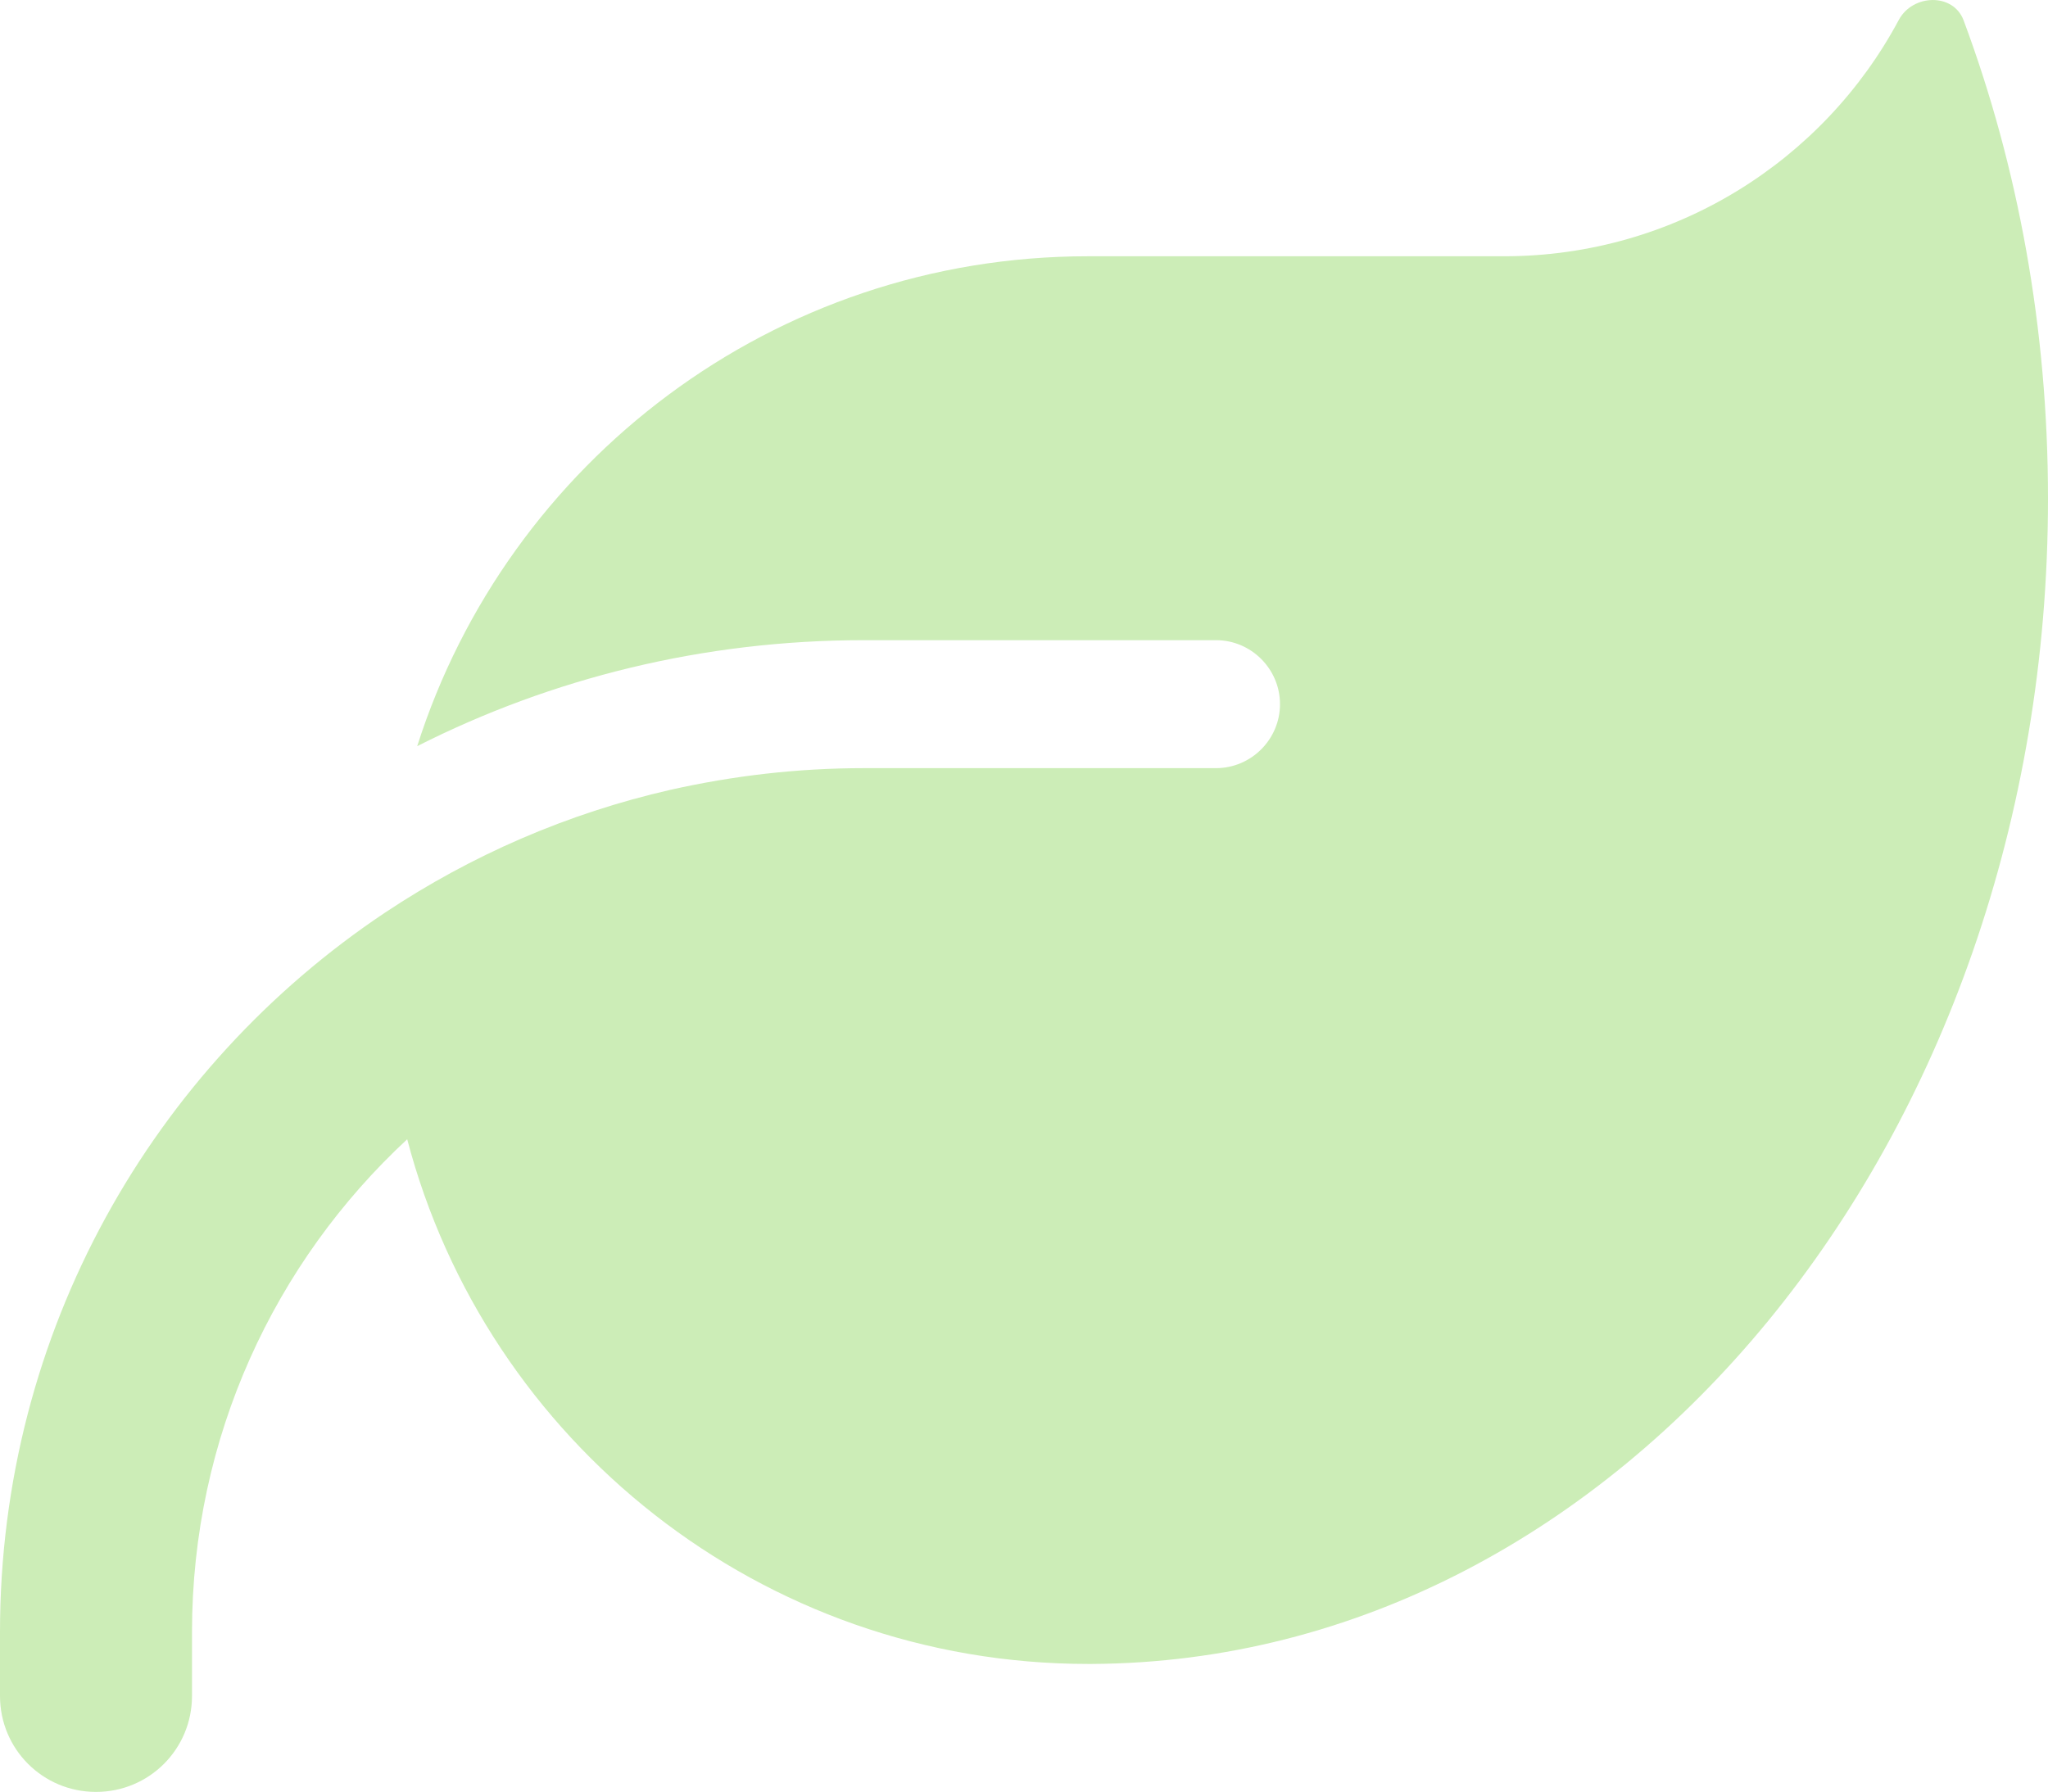 <?xml version="1.0" encoding="UTF-8"?>
<svg id="Layer_2" xmlns="http://www.w3.org/2000/svg" viewBox="0 0 512 448.08">
  <defs>
    <style>
      .cls-1 {
        fill: #ccedb7;
      }
    </style>
  </defs>
  <g id="Layer_1-2" data-name="Layer_1">
    <path class="cls-1" d="M272,64.08c-78.6,0-145.1,51.5-167.7,122.5,33.6-17,71.5-26.5,111.7-26.5h88c8.8,0,16,7.2,16,16s-7.2,16-16,16h-88c-16.6,0-32.7,1.9-48.3,5.4-25.9,5.9-49.9,16.4-71.4,30.7h0C38.3,266.88,0,332.98,0,408.08v16c0,13.3,10.7,24,24,24s24-10.7,24-24v-16c0-48.7,20.7-92.5,53.8-123.2,19.8,75.5,88.5,131.2,170.2,131.2h1c132.1-.7,239-130.9,239-291.4,0-42.6-7.5-83.1-21.1-119.6-2.6-6.9-12.7-6.6-16.2-.1-18.8,35.2-56,59.1-98.7,59.1h-104Z"/>
  </g>
</svg>